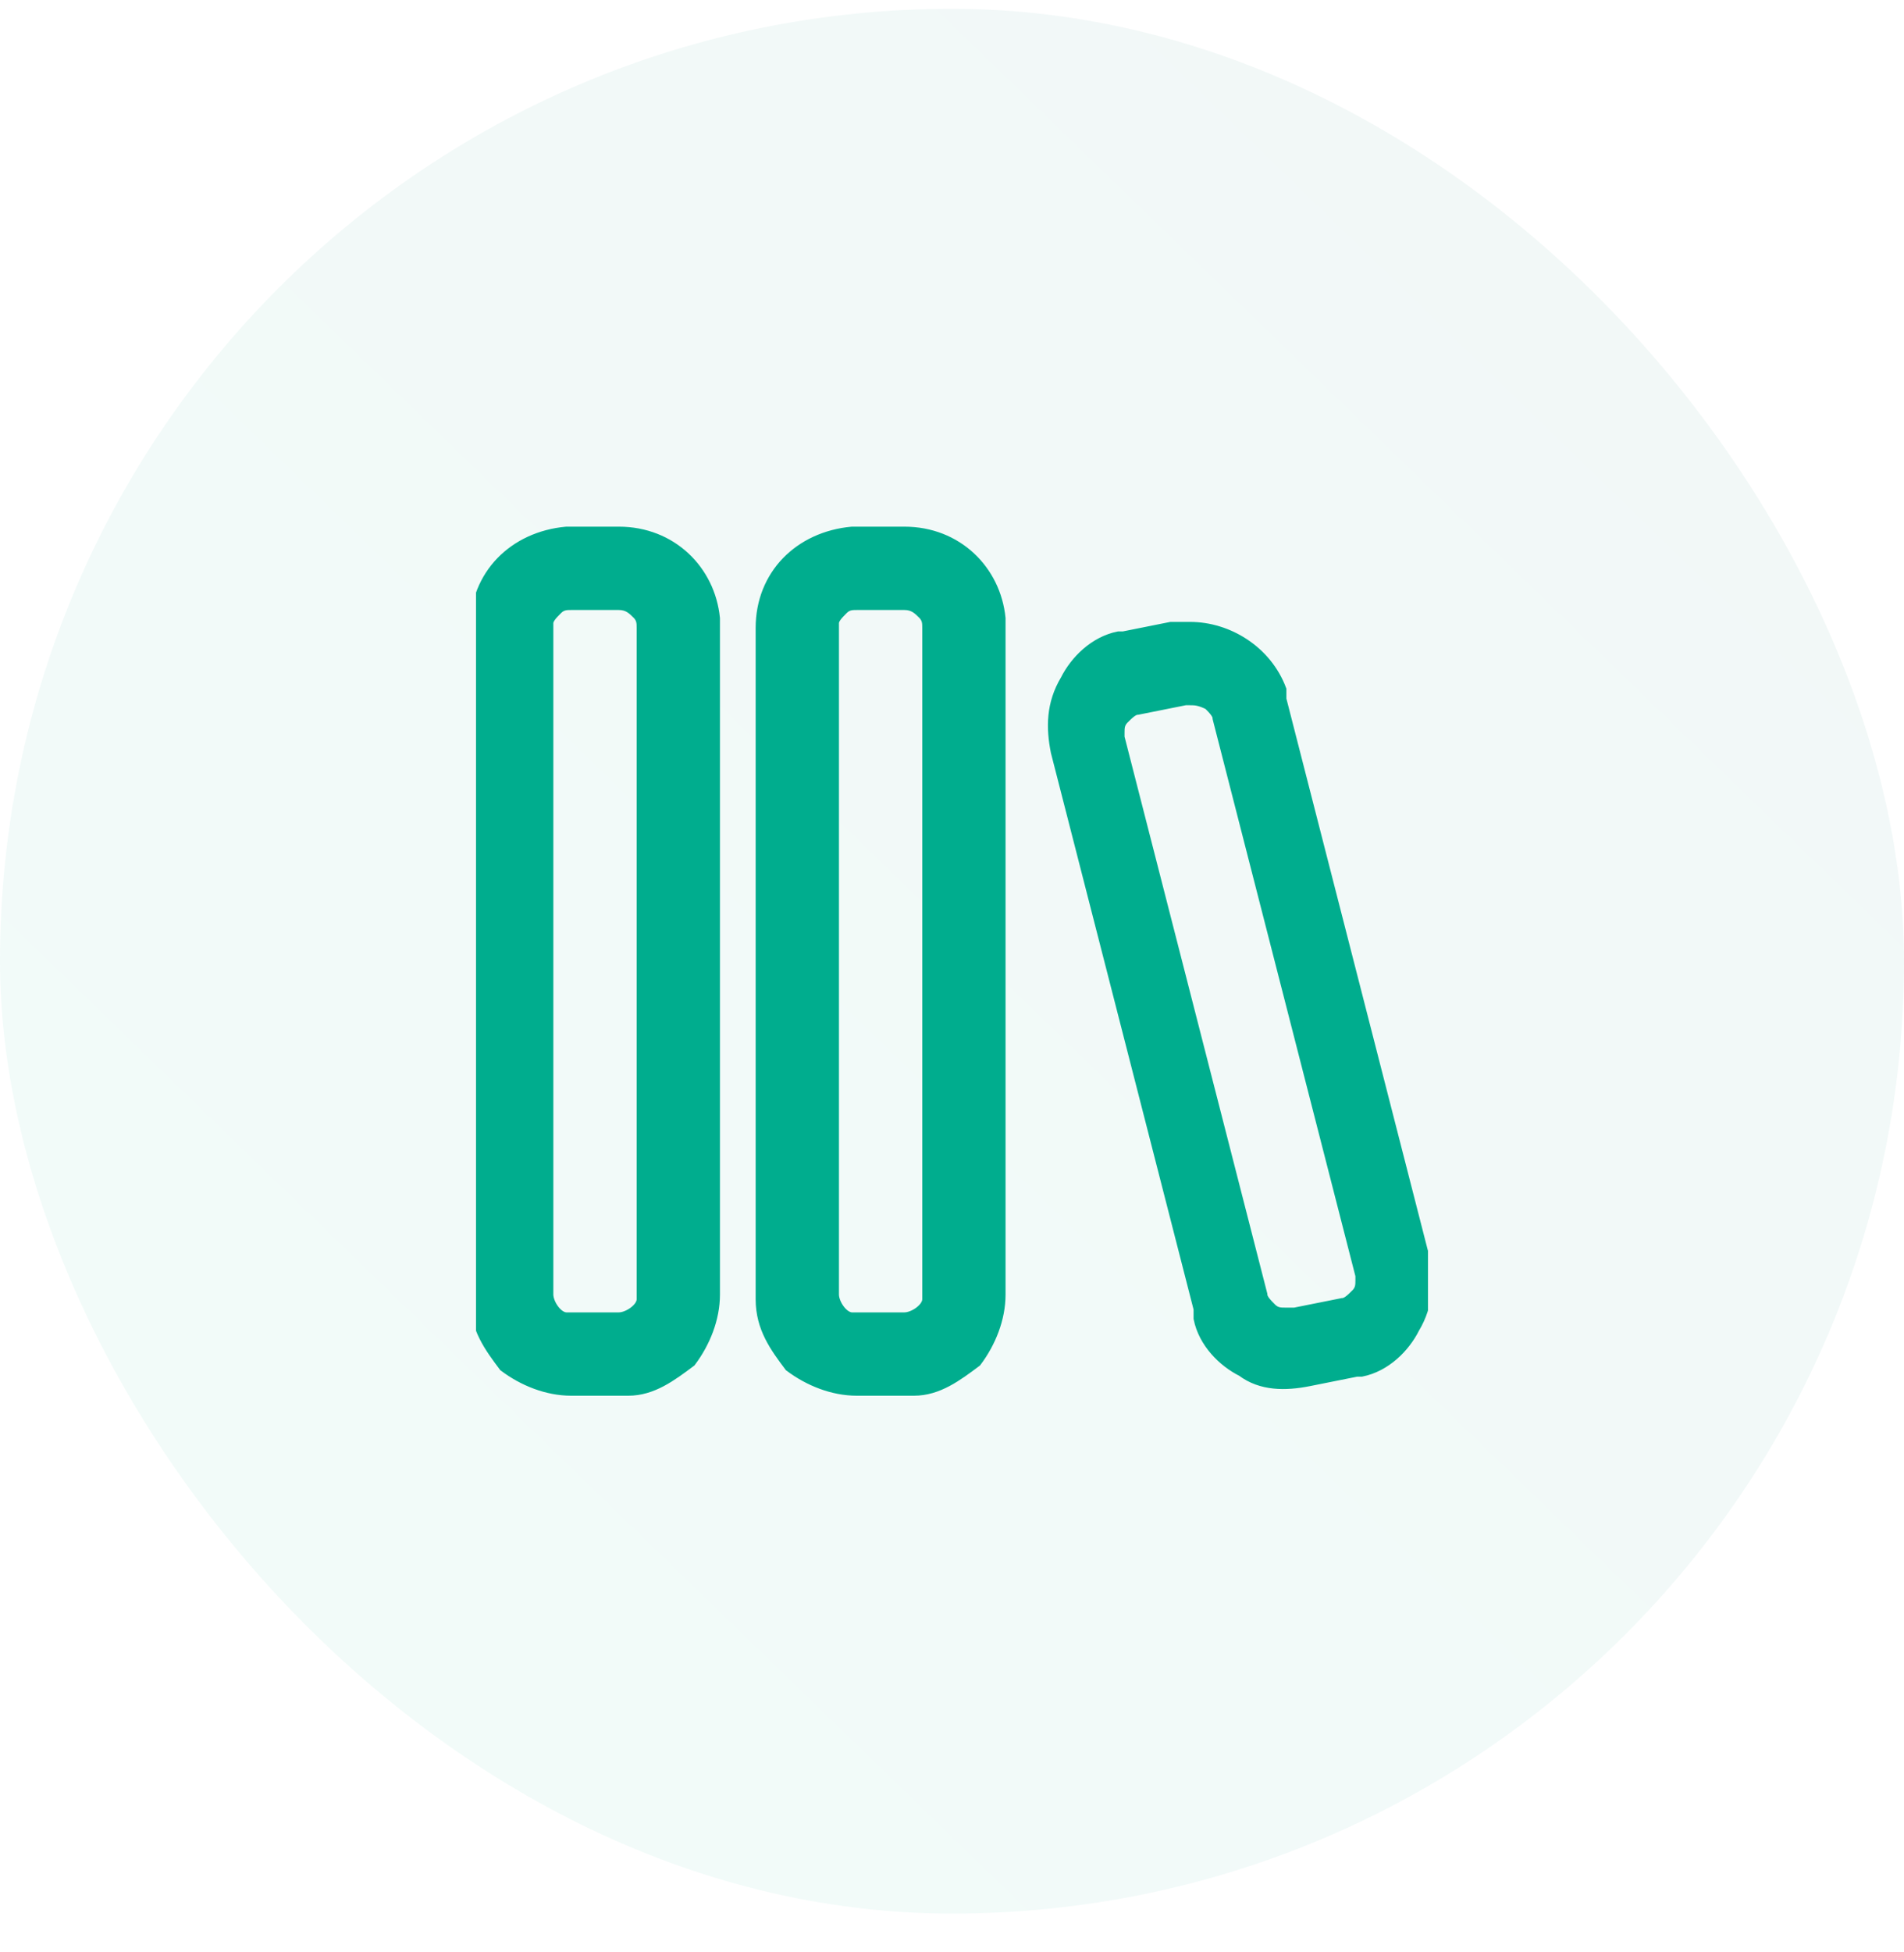 <svg width="40" height="41" viewBox="0 0 40 41" fill="none" xmlns="http://www.w3.org/2000/svg">
<rect y="0.185" width="40" height="40" rx="20" fill="url(#paint0_linear_90_473)" fill-opacity="0.05"/>
<g clip-path="url(#clip0_90_473)">
<path d="M13 11.185C14.1 11.185 14.9 11.985 15 12.985V27.185C15 27.685 14.8 28.185 14.5 28.585C14.1 28.885 13.7 29.185 13.2 29.185H12C11.5 29.185 11 28.985 10.6 28.685C10.3 28.285 10 27.885 10 27.285V13.185C10 12.085 10.8 11.285 11.9 11.185H13ZM19 11.185C20.1 11.185 20.9 11.985 21 12.985V27.185C21 27.685 20.8 28.185 20.5 28.585C20.1 28.885 19.7 29.185 19.2 29.185H18C17.5 29.185 17 28.985 16.6 28.685C16.3 28.285 16 27.885 16 27.285V13.185C16 12.085 16.8 11.285 17.9 11.185H19ZM25 13.185C25.8 13.185 26.6 13.685 26.9 14.485V14.685L29.9 26.385C30 26.885 30 27.385 29.7 27.885C29.5 28.285 29.1 28.685 28.6 28.785H28.5L27.5 28.985C27 29.085 26.5 29.085 26.1 28.785C25.7 28.585 25.3 28.185 25.2 27.685V27.485L22.2 15.785C22.1 15.285 22.1 14.785 22.4 14.285C22.6 13.885 23 13.485 23.5 13.385H23.6L24.6 13.185H25ZM13 12.685H12C11.9 12.685 11.8 12.685 11.7 12.785C11.6 12.885 11.5 12.985 11.5 13.085V27.185C11.5 27.385 11.7 27.685 11.9 27.685H13C13.2 27.685 13.5 27.485 13.5 27.285V13.185C13.5 13.085 13.5 12.985 13.4 12.885C13.3 12.785 13.2 12.685 13 12.685ZM19 12.685H18C17.9 12.685 17.8 12.685 17.7 12.785C17.6 12.885 17.5 12.985 17.5 13.085V27.185C17.5 27.385 17.7 27.685 17.9 27.685H19C19.2 27.685 19.5 27.485 19.5 27.285V13.185C19.5 13.085 19.5 12.985 19.4 12.885C19.3 12.785 19.2 12.685 19 12.685ZM25 14.685H24.9L23.9 14.885C23.8 14.885 23.7 14.985 23.6 15.085C23.5 15.185 23.5 15.285 23.5 15.385V15.485L26.5 27.185C26.5 27.285 26.6 27.385 26.7 27.485C26.8 27.585 26.9 27.585 27 27.585H27.2L28.2 27.385C28.3 27.385 28.4 27.285 28.5 27.185C28.6 27.085 28.6 26.985 28.6 26.885V26.785L25.6 15.085C25.6 14.985 25.5 14.885 25.4 14.785C25.2 14.685 25.1 14.685 25 14.685Z" fill="#00AD8E"/>
<path d="M12 11.185H13M13 11.185C14.1 11.185 14.9 11.985 15 12.985V27.185C15 27.685 14.8 28.185 14.5 28.585C14.1 28.885 13.7 29.185 13.2 29.185H12C11.5 29.185 11 28.985 10.6 28.685C10.3 28.285 10 27.885 10 27.285V13.185C10 12.085 10.8 11.285 11.9 11.185H13ZM18 11.185H19M19 11.185C20.1 11.185 20.9 11.985 21 12.985V27.185C21 27.685 20.8 28.185 20.5 28.585C20.1 28.885 19.7 29.185 19.2 29.185H18C17.5 29.185 17 28.985 16.6 28.685C16.3 28.285 16 27.885 16 27.285V13.185C16 12.085 16.8 11.285 17.9 11.185H19ZM25 13.185C25.8 13.185 26.6 13.685 26.9 14.485V14.685L29.9 26.385C30 26.885 30 27.385 29.7 27.885C29.5 28.285 29.1 28.685 28.6 28.785H28.5L27.5 28.985C27 29.085 26.5 29.085 26.1 28.785C25.7 28.585 25.3 28.185 25.2 27.685V27.485L22.2 15.785C22.1 15.285 22.1 14.785 22.4 14.285C22.6 13.885 23 13.485 23.5 13.385H23.6L24.6 13.185H25ZM13 12.685H12C11.9 12.685 11.8 12.685 11.7 12.785C11.6 12.885 11.5 12.985 11.5 13.085V27.185C11.5 27.385 11.7 27.685 11.9 27.685H13C13.2 27.685 13.5 27.485 13.5 27.285V13.185C13.5 13.085 13.5 12.985 13.4 12.885C13.3 12.785 13.2 12.685 13 12.685ZM19 12.685H18C17.9 12.685 17.8 12.685 17.7 12.785C17.6 12.885 17.5 12.985 17.5 13.085V27.185C17.5 27.385 17.7 27.685 17.9 27.685H19C19.2 27.685 19.5 27.485 19.5 27.285V13.185C19.5 13.085 19.5 12.985 19.4 12.885C19.3 12.785 19.2 12.685 19 12.685ZM25 14.685H24.9L23.9 14.885C23.8 14.885 23.7 14.985 23.6 15.085C23.5 15.185 23.5 15.285 23.5 15.385V15.485L26.5 27.185C26.5 27.285 26.6 27.385 26.7 27.485C26.8 27.585 26.9 27.585 27 27.585H27.2L28.2 27.385C28.3 27.385 28.4 27.285 28.5 27.185C28.6 27.085 28.6 26.985 28.6 26.885V26.785L25.6 15.085C25.6 14.985 25.5 14.885 25.4 14.785C25.2 14.685 25.1 14.685 25 14.685Z" stroke="#00AD8E" stroke-width="0.25" stroke-miterlimit="10"/>
</g>
<defs>
<linearGradient id="paint0_linear_90_473" x1="22.555" y1="49.641" x2="49.67" y2="21.668" gradientUnits="userSpaceOnUse">
<stop stop-color="#00B394"/>
<stop offset="1" stop-color="#007A6B"/>
</linearGradient>
<clipPath id="clip0_90_473">
<rect width="20" height="20" fill="white" transform="translate(10 10.185)"/>
</clipPath>
</defs>
</svg>

